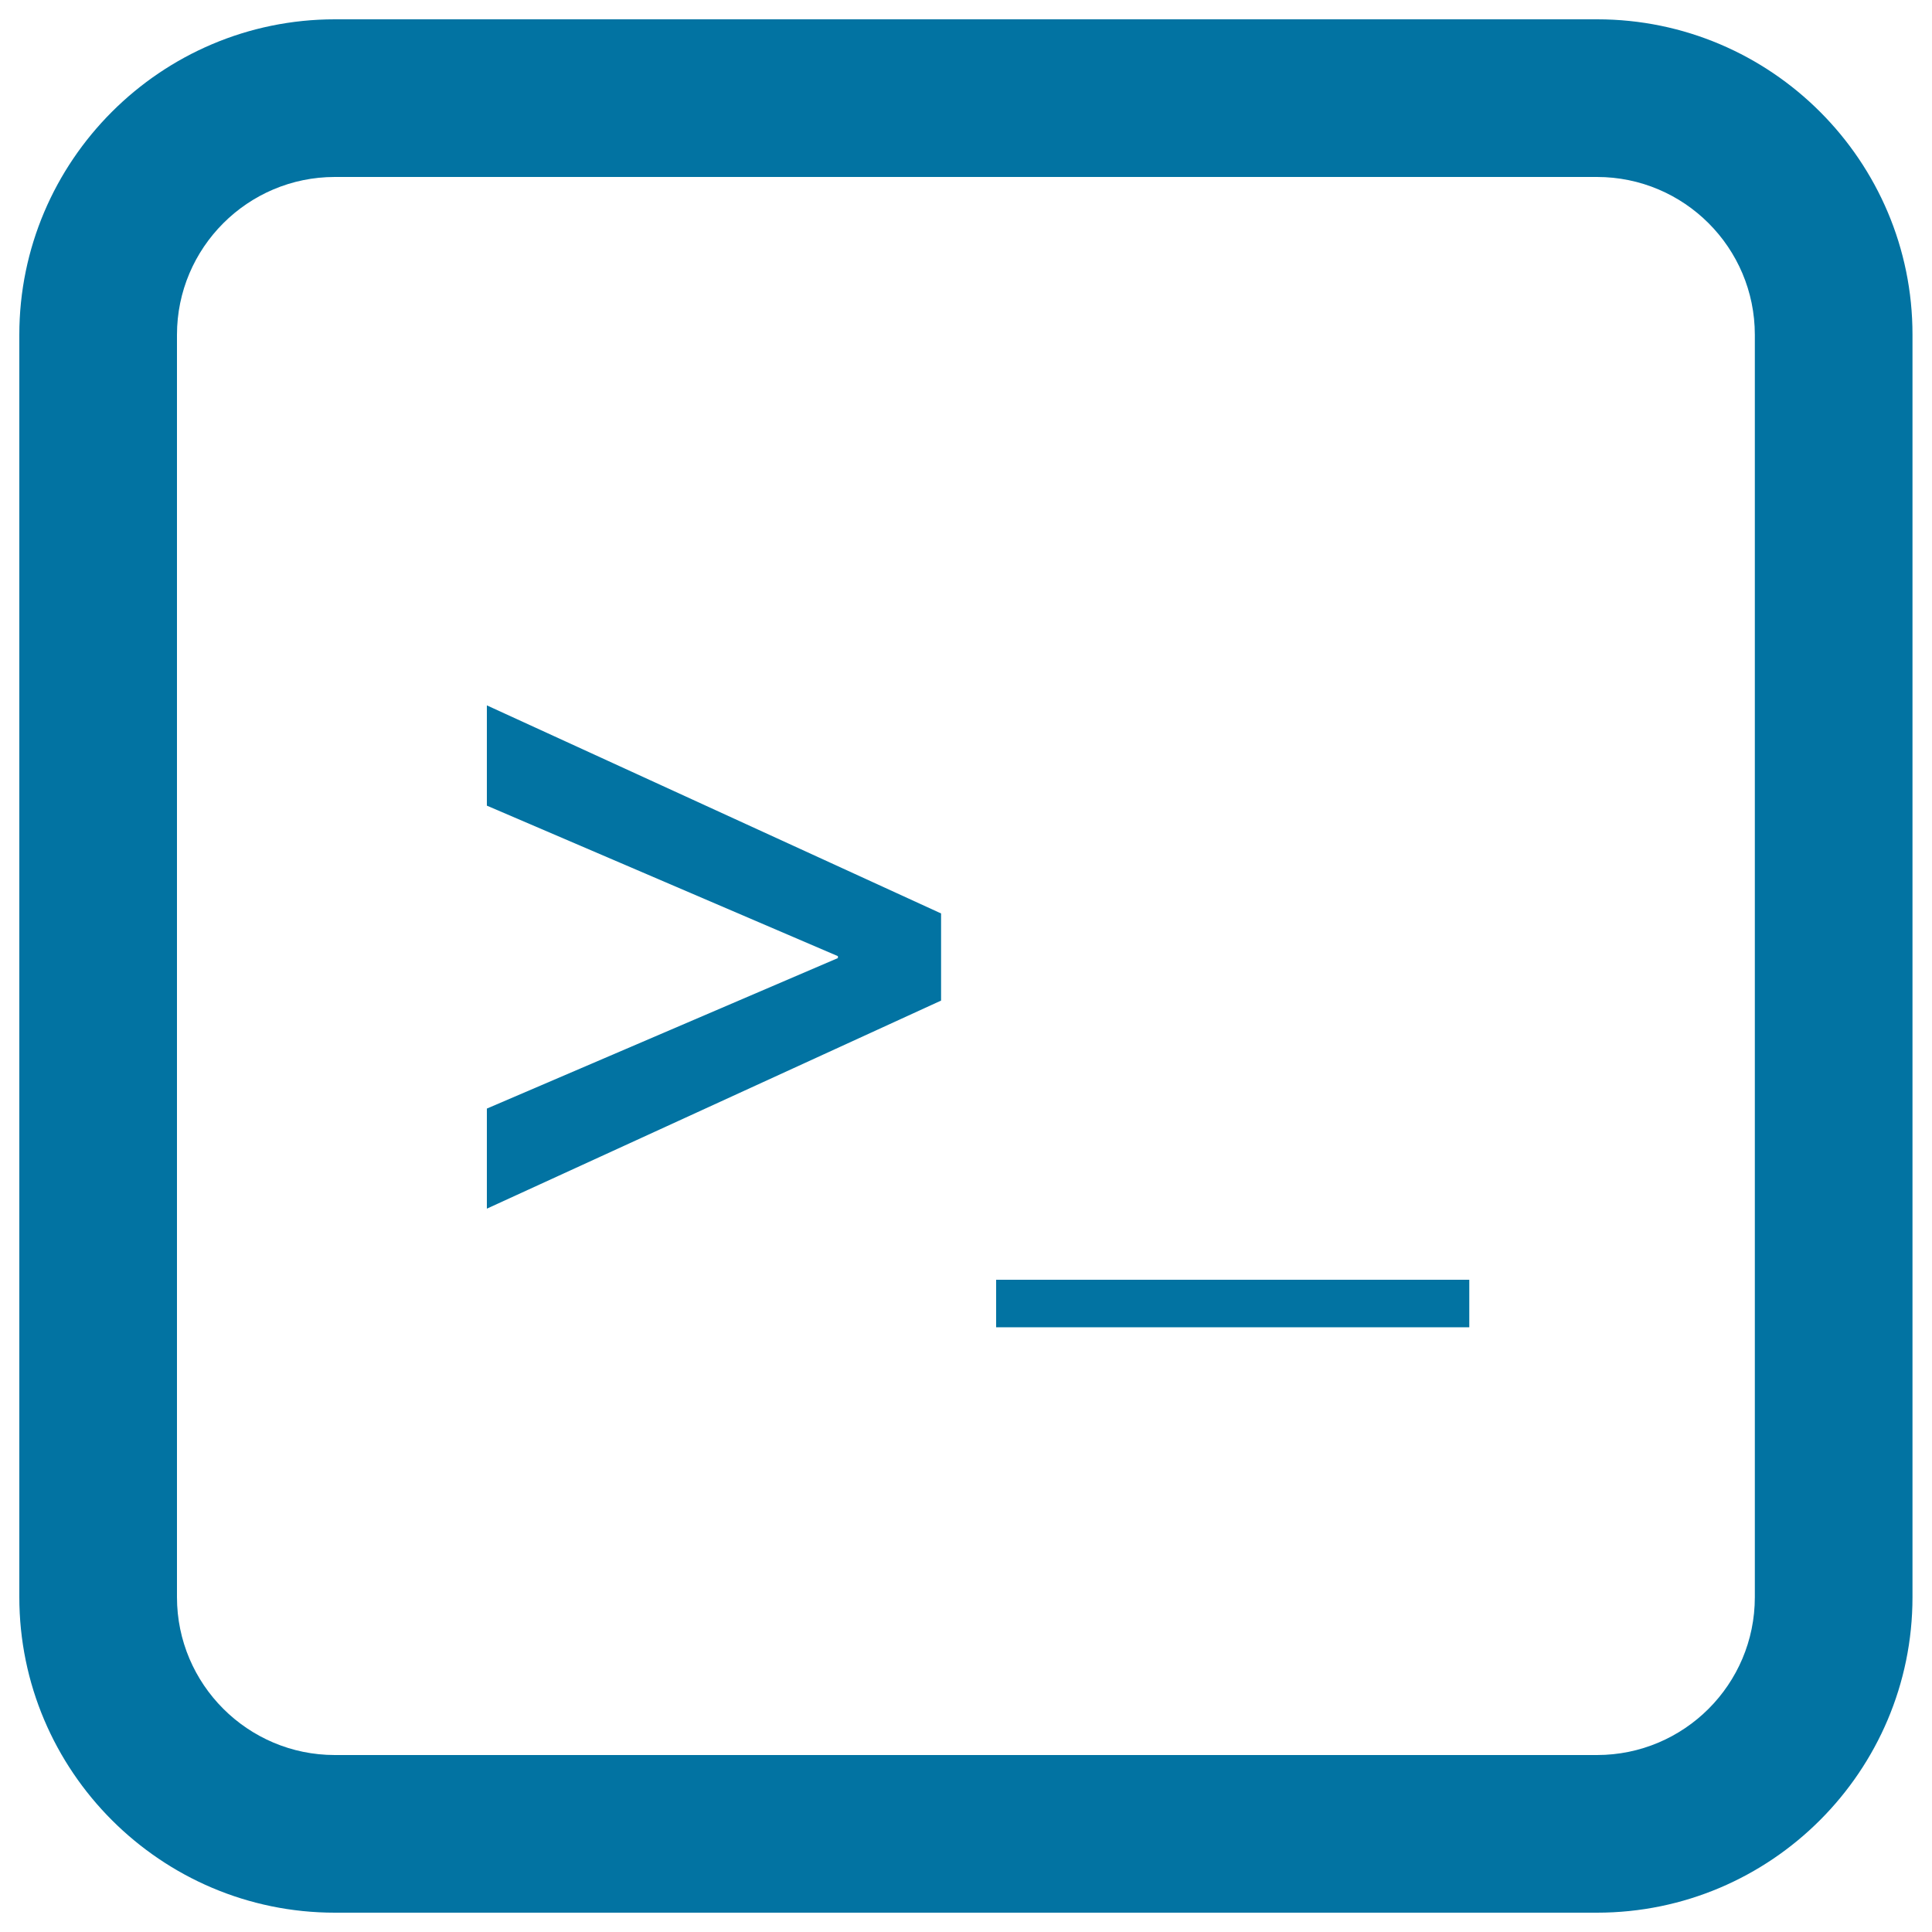 <svg xmlns="http://www.w3.org/2000/svg" viewBox="0 0 1000 1000" style="fill:#0273a2">
<title>Code Signs In Rounded Square Interface Symbol SVG icon</title>
<g><g><path d="M826.7,10H173.3C83.3,10,10,83.3,10,173.3v653.3C10,916.7,83.3,990,173.3,990h653.3c90.1,0,163.3-73.3,163.3-163.3V173.3C990,83.3,916.7,10,826.7,10z M908.3,826.7c0,45.1-36.6,81.7-81.7,81.7H173.3c-45,0-81.7-36.6-81.7-81.7V173.3c0-45,36.6-81.7,81.7-81.7h653.3c45.1,0,81.7,36.6,81.7,81.7V826.7z"/><polygon points="252,417 433.7,494.9 433.7,495.9 252,573.8 252,625.6 487.1,517.9 487.1,472.8 252,365.1 "/><rect x="515.6" y="662.4" width="244.9" height="24.6"/></g></g>
</svg>